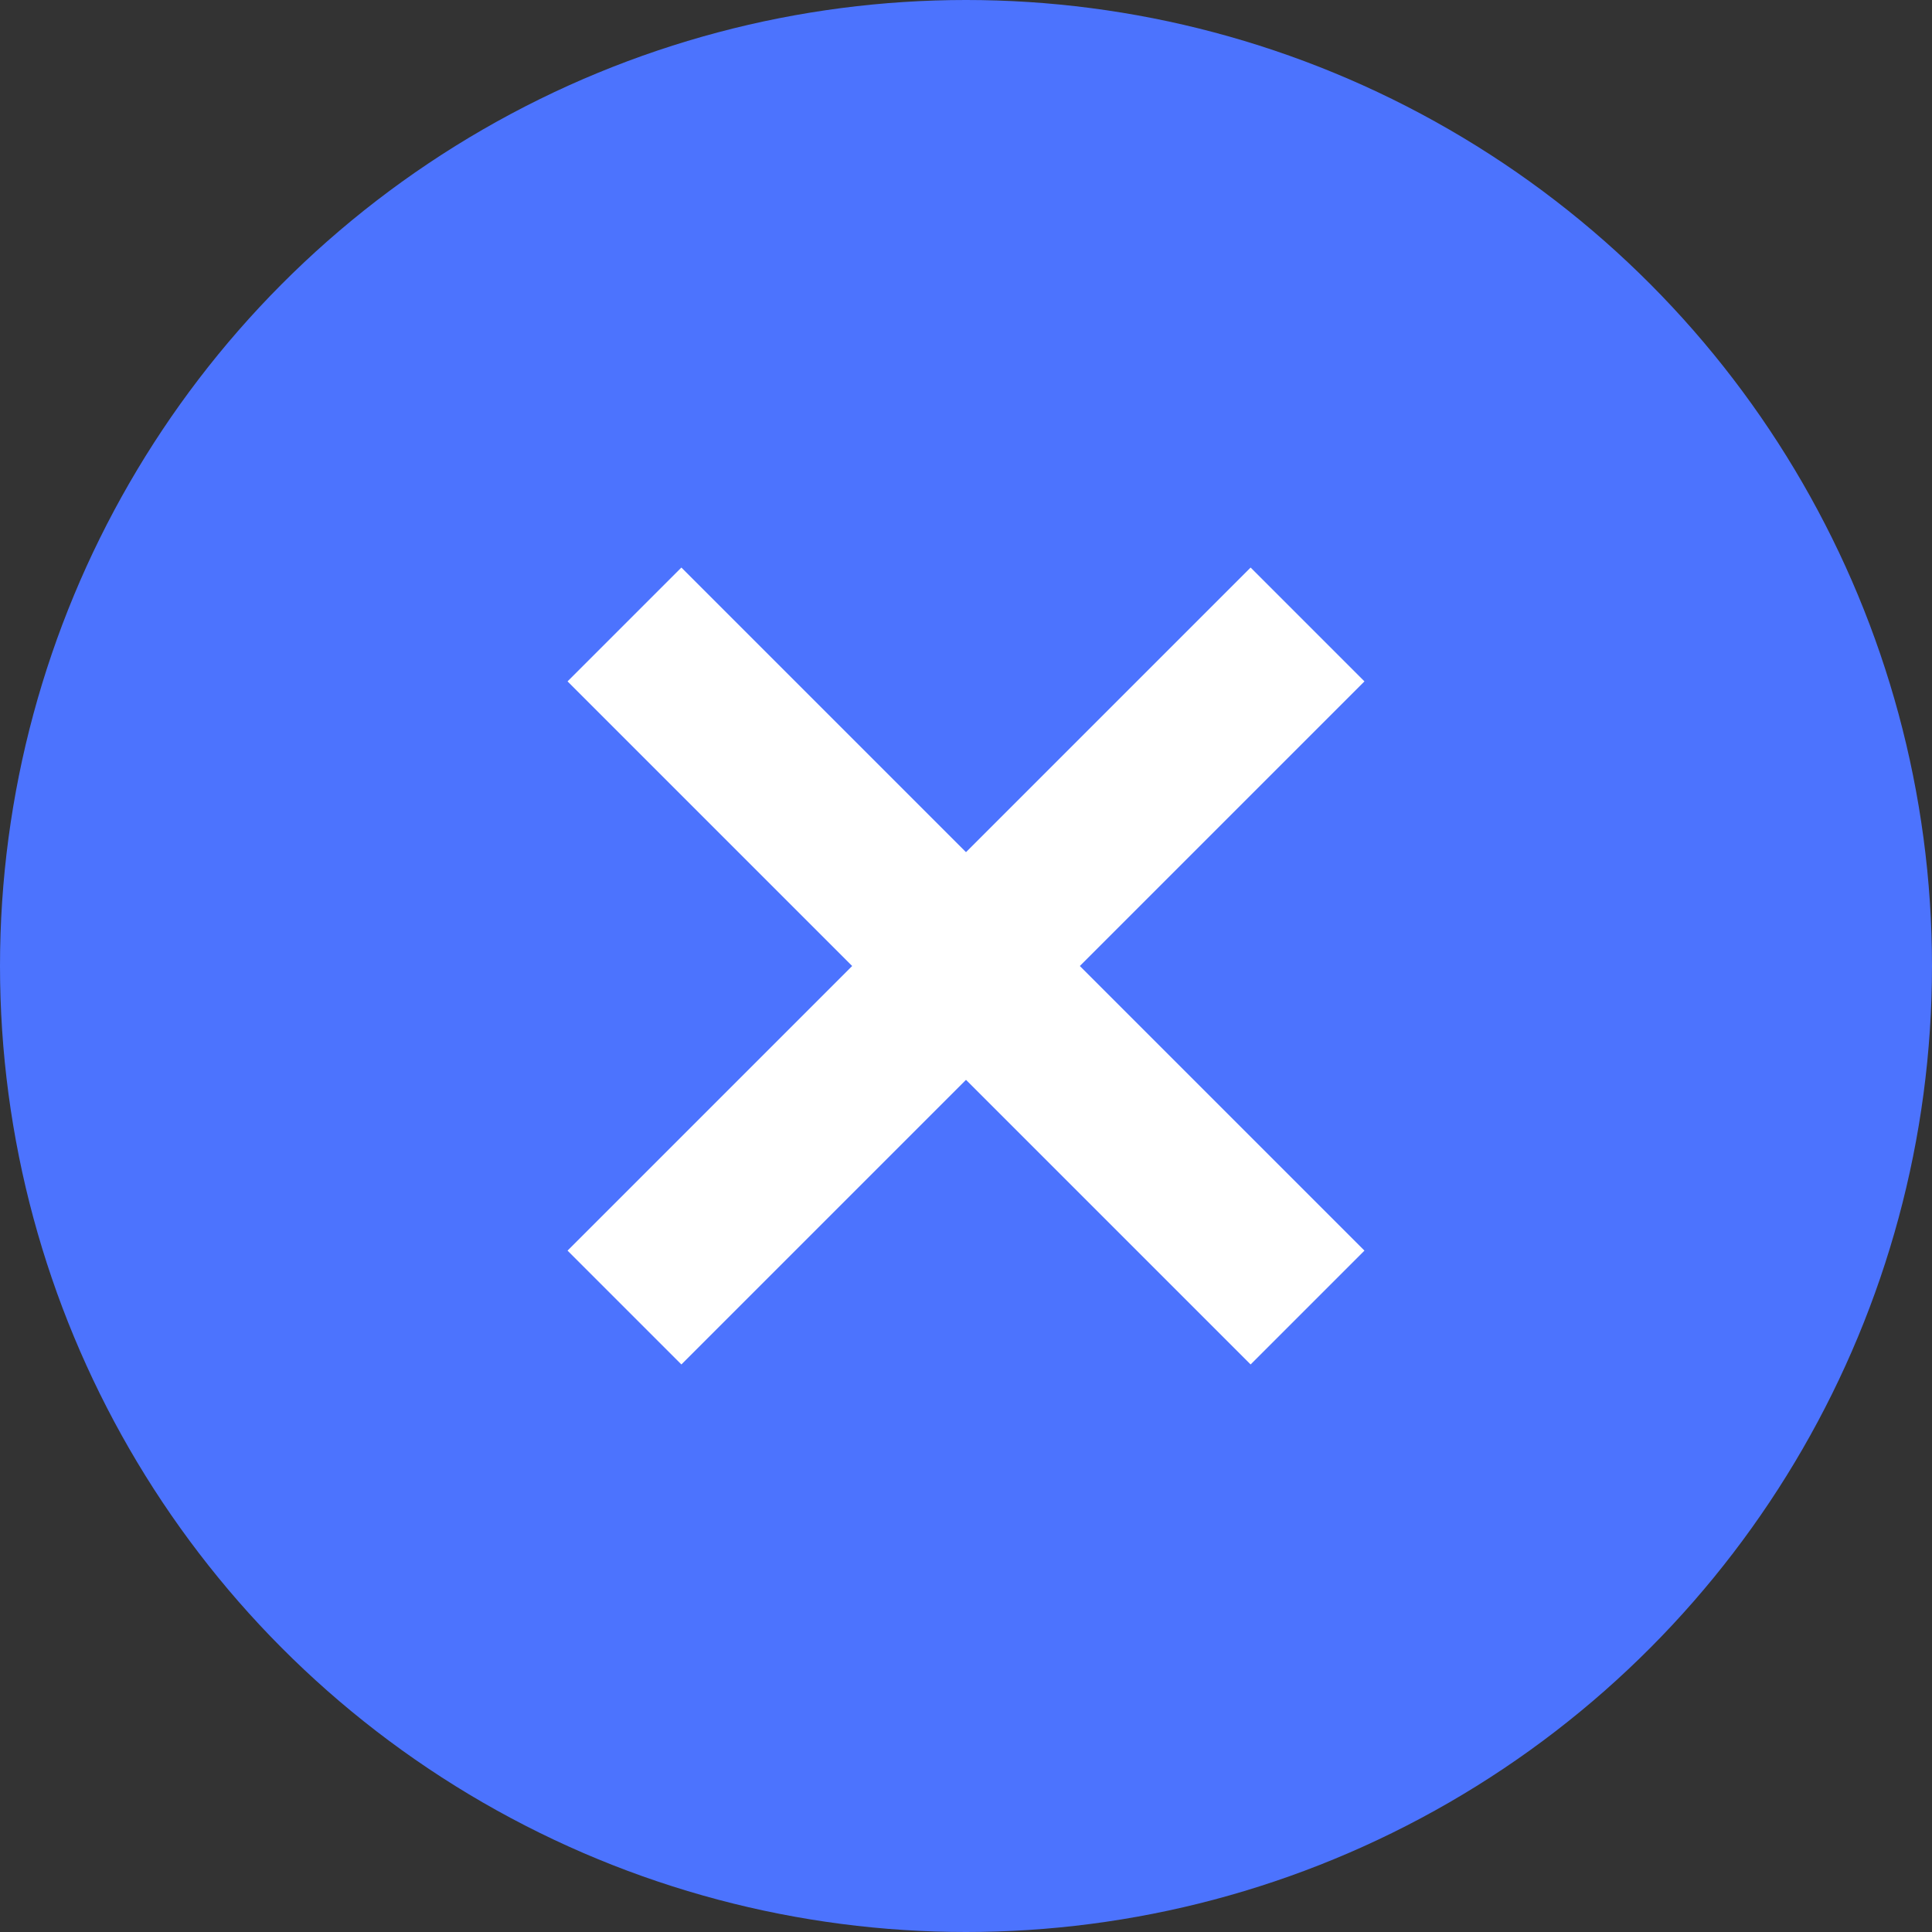 <?xml version="1.0" encoding="UTF-8"?>
<svg width="24px" height="24px" viewBox="0 0 24 24" version="1.1" xmlns="http://www.w3.org/2000/svg" xmlns:xlink="http://www.w3.org/1999/xlink">
    <rect x="0" y="0" width="24" height="24" fill="#333333" stroke="none"/>
    <title>关闭按钮</title>
    <g id="关闭按钮" stroke="none" stroke-width="1" fill="none" fill-rule="evenodd">
        <g id="编组-20">
            <circle id="椭圆形" fill="#4C73FE" cx="12" cy="12" r="12"></circle>
            <path d="M13,6 L13,11 L18,11 L18,13 L13,13 L13,18 L11,18 L11,13 L6,13 L6,11 L11,11 L11,6 L13,6 Z" id="形状结合" fill="#FFFFFF" transform="translate(12, 12) rotate(45) translate(-12, -12) "></path>
        </g>
    </g>
</svg>